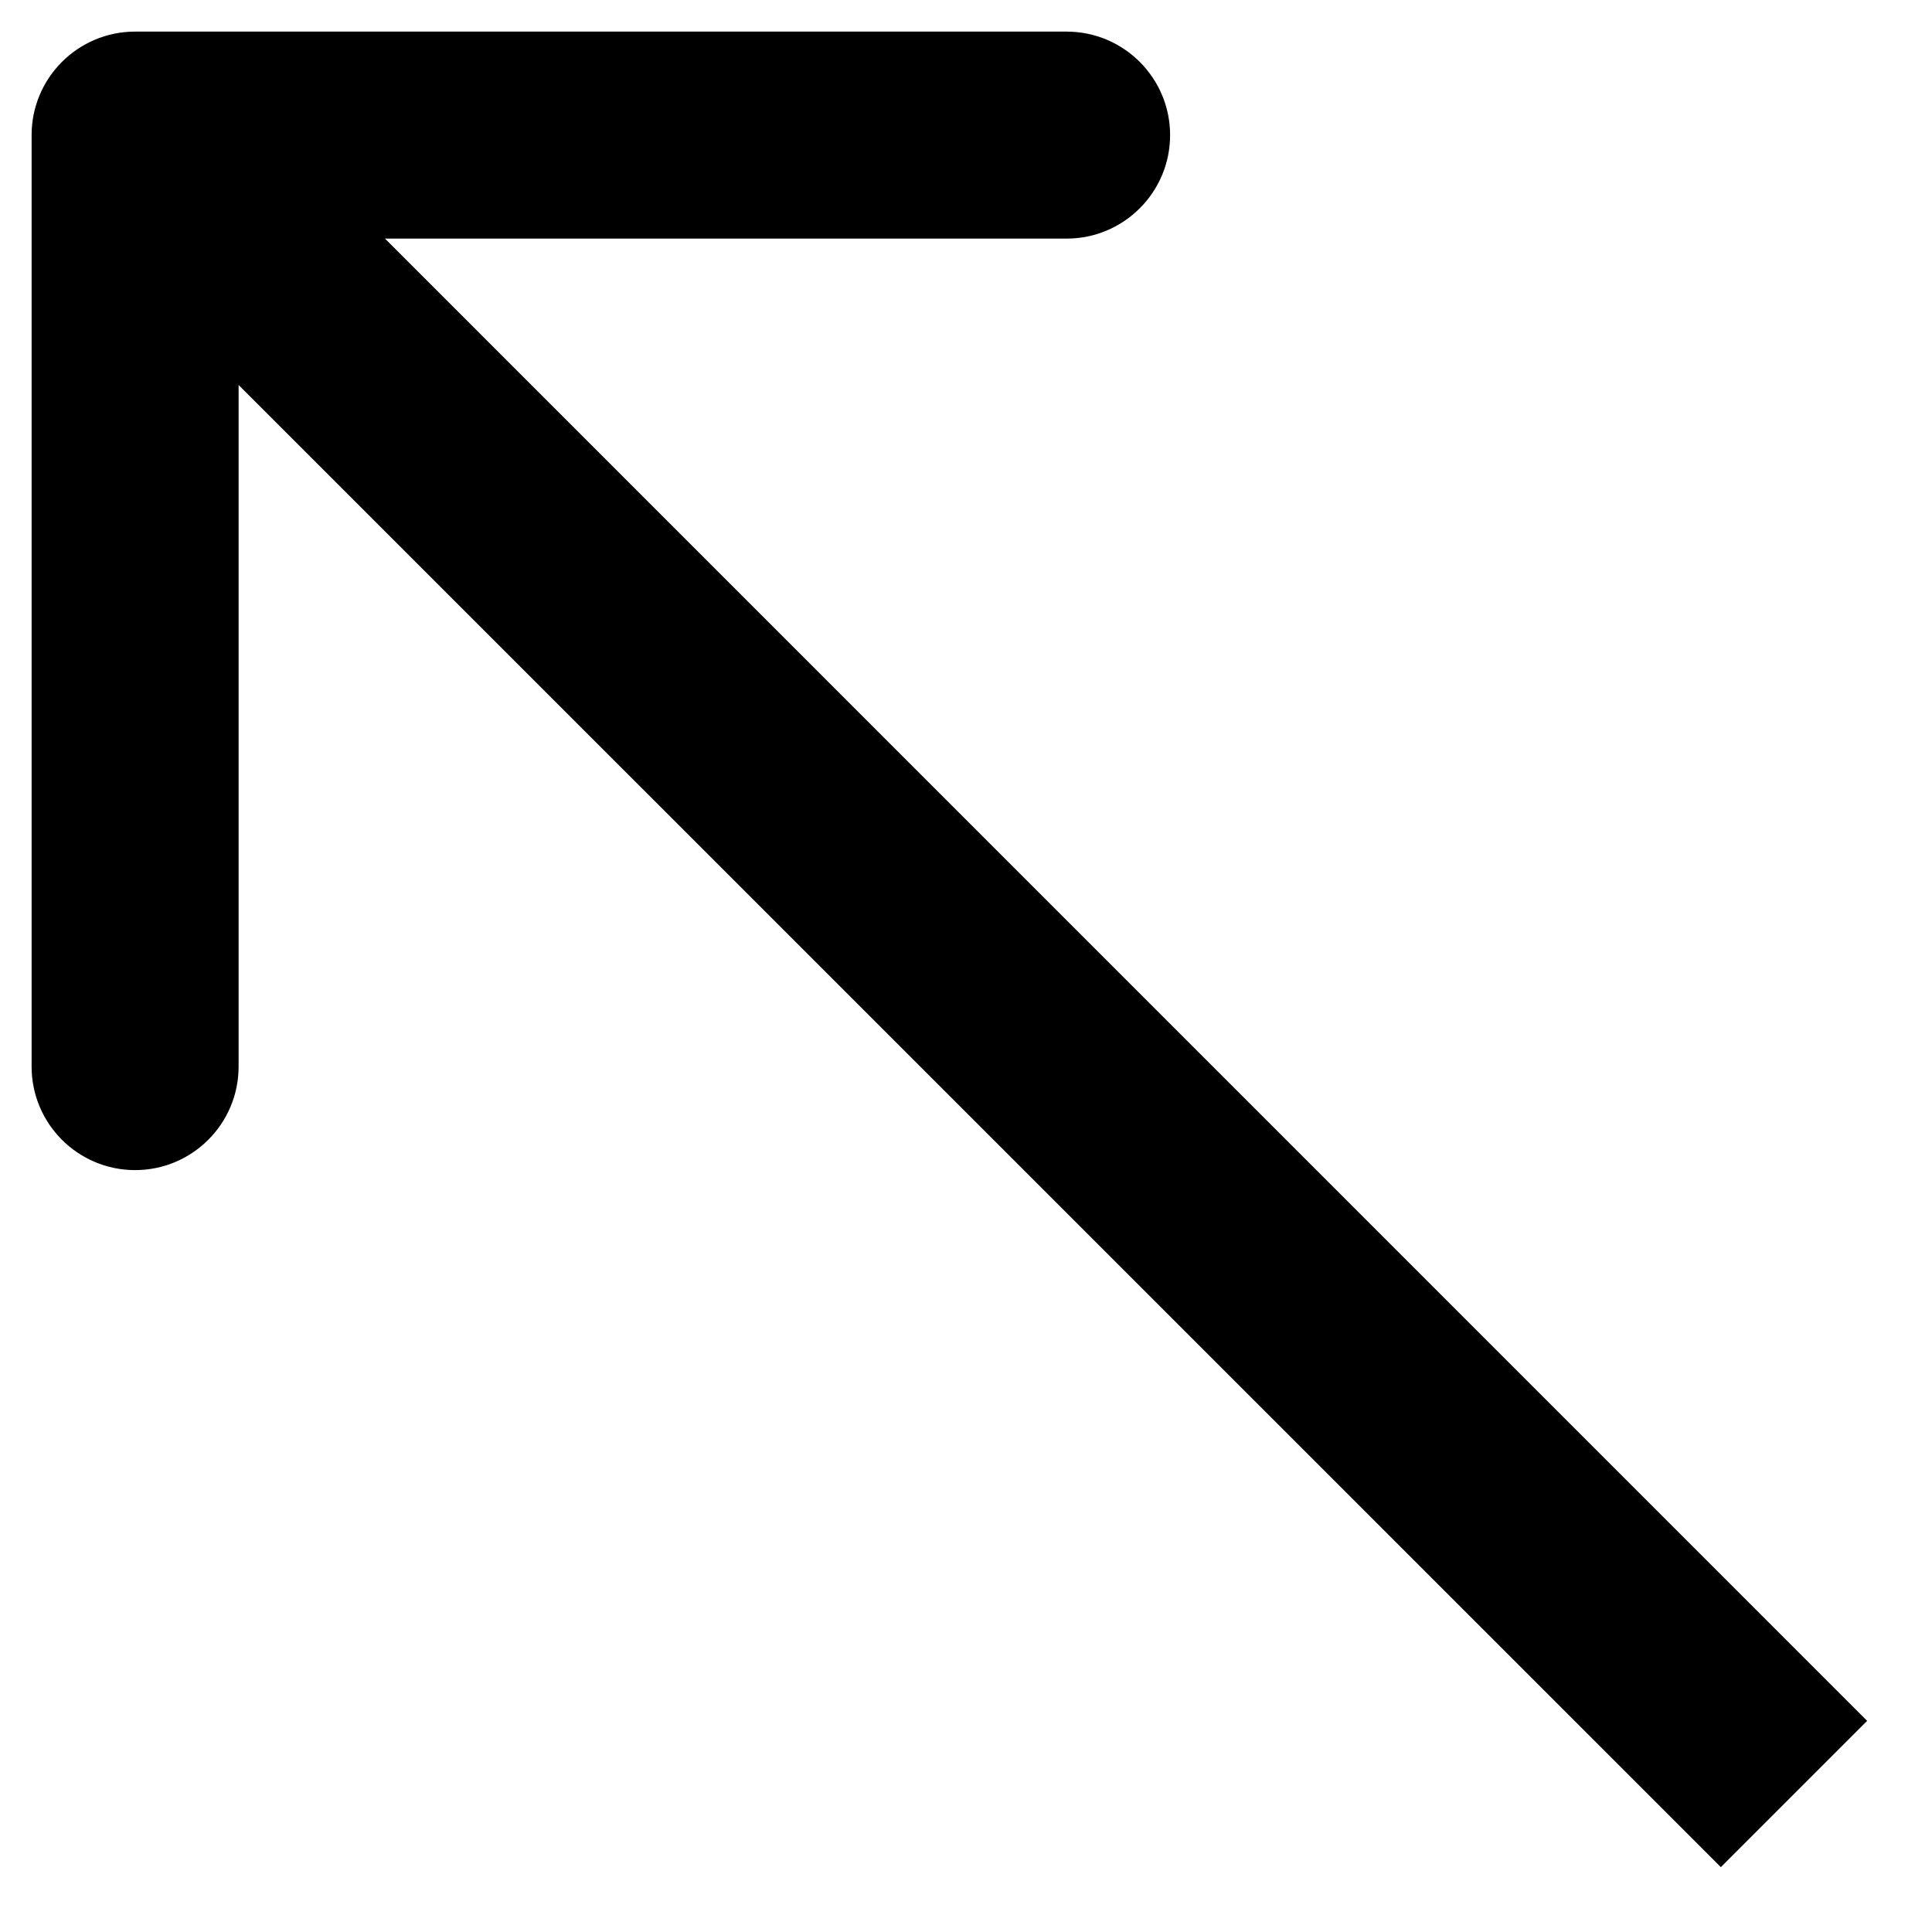 <svg width="14" height="14" viewBox="0 0 14 14" fill="none" xmlns="http://www.w3.org/2000/svg">
<path d="M0.979 0.229C0.565 0.229 0.229 0.565 0.229 0.979L0.229 7.729C0.229 8.143 0.565 8.479 0.979 8.479C1.393 8.479 1.729 8.143 1.729 7.729V1.729H7.729C8.143 1.729 8.479 1.393 8.479 0.979C8.479 0.565 8.143 0.229 7.729 0.229L0.979 0.229ZM13.53 12.47L1.51 0.449L0.449 1.51L12.47 13.53L13.53 12.47Z" fill="black"/>
</svg>
